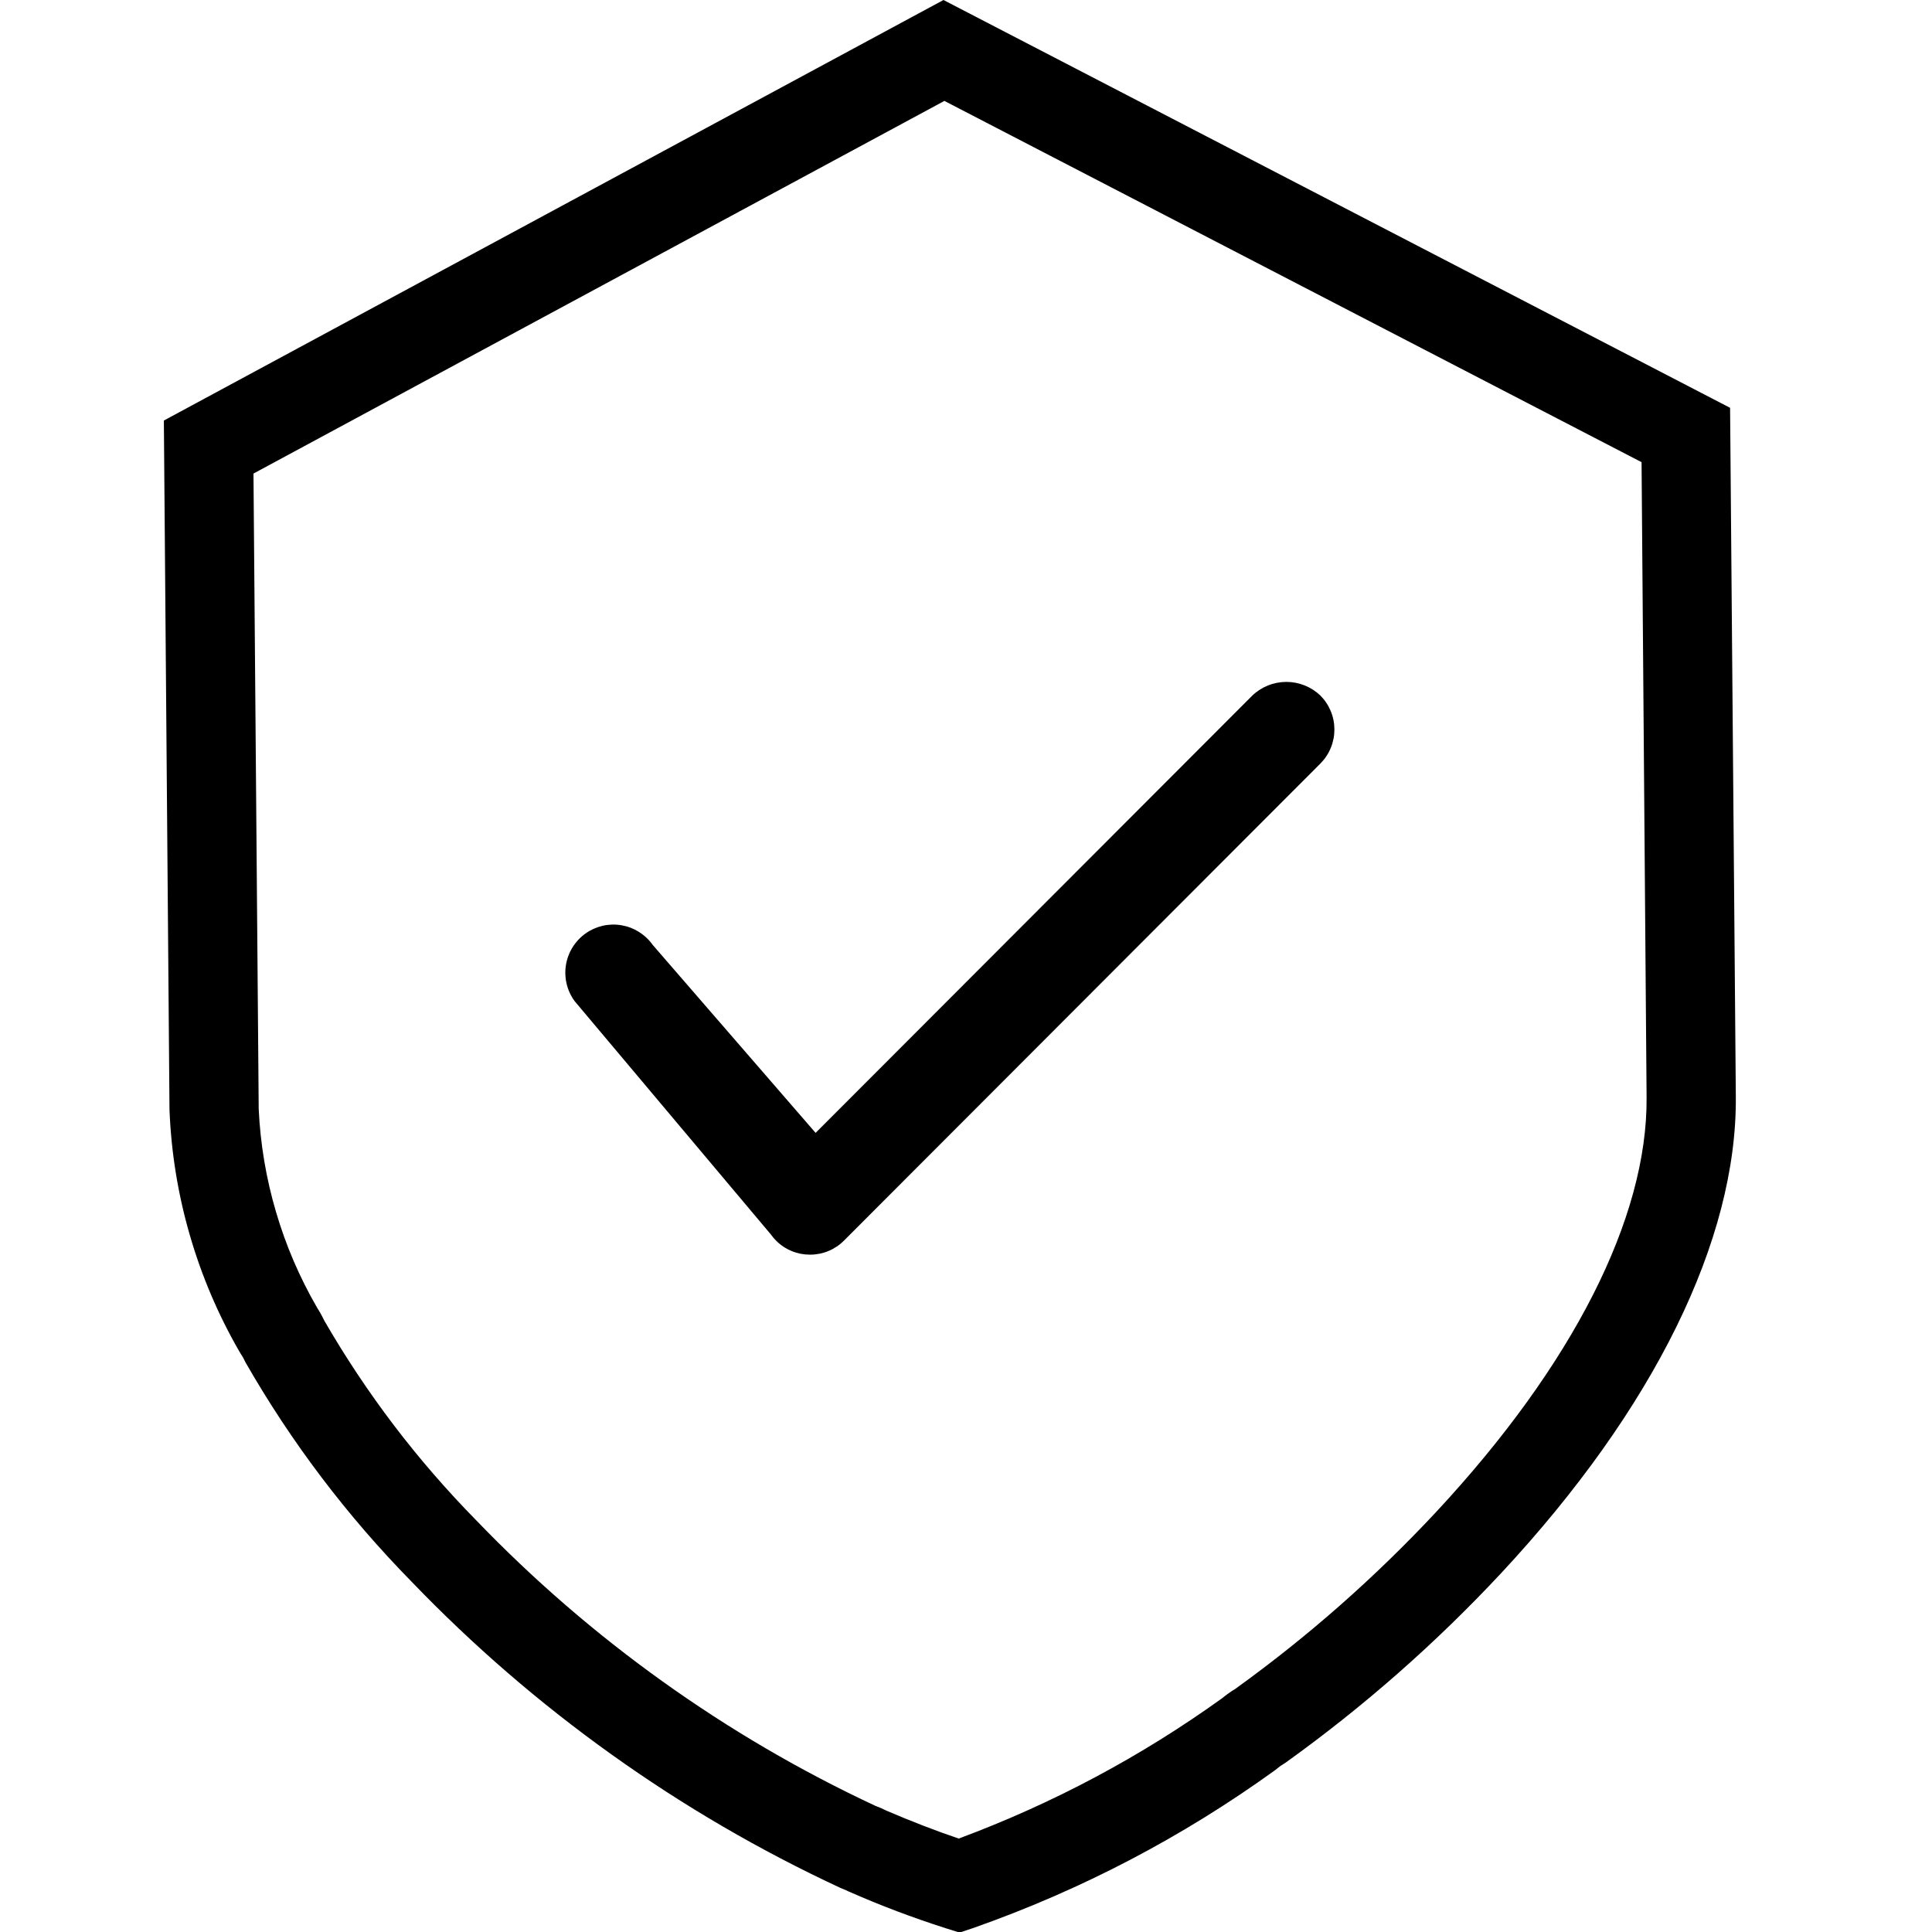 <svg xmlns="http://www.w3.org/2000/svg" xmlns:xlink="http://www.w3.org/1999/xlink" width="500" zoomAndPan="magnify" viewBox="0 0 375 375" height="500" preserveAspectRatio="xMidYMid meet" version="1.2"><defs><clipPath id="5fd7968a0c"><path d="M 31.363 0 L 337 0 L 337 375 L 31.363 375 Z M 31.363 0 "/></clipPath></defs><g id="eeb7d20a5d"><rect x="0" width="375" y="0" height="375" style="fill:#ffffff;fill-opacity:1;stroke:none;"/><rect x="0" width="375" y="0" height="375" style="fill:#ffffff;fill-opacity:1;stroke:none;"/><g clip-rule="nonzero" clip-path="url(#5fd7968a0c)"><path style=" stroke:none;fill-rule:nonzero;fill:#000000;fill-opacity:1;" d="M 158.309 219.891 L 243.062 135.02 C 243.5 134.598 243.977 134.223 244.488 133.891 C 245 133.559 245.539 133.281 246.102 133.055 C 246.668 132.824 247.246 132.652 247.844 132.535 C 248.441 132.418 249.047 132.359 249.652 132.355 C 250.262 132.355 250.867 132.41 251.465 132.523 C 252.062 132.637 252.645 132.809 253.211 133.031 C 253.777 133.258 254.316 133.531 254.828 133.859 C 255.34 134.188 255.82 134.562 256.262 134.98 C 256.695 135.414 257.082 135.883 257.422 136.395 C 257.766 136.902 258.051 137.441 258.289 138.008 C 258.523 138.57 258.703 139.156 258.824 139.758 C 258.945 140.355 259.004 140.965 259.008 141.578 C 259.008 142.191 258.953 142.797 258.832 143.398 C 258.715 144 258.543 144.586 258.309 145.152 C 258.078 145.719 257.793 146.258 257.453 146.77 C 257.117 147.281 256.73 147.754 256.301 148.188 L 163.84 240.777 C 162.969 241.656 161.961 242.336 160.82 242.812 C 159.676 243.289 158.484 243.527 157.246 243.527 L 157.215 243.527 C 155.984 243.531 154.797 243.297 153.66 242.828 C 152.52 242.359 151.516 241.688 150.645 240.816 C 150.266 240.438 149.922 240.031 149.613 239.594 L 111.535 194.32 C 111.172 193.824 110.859 193.297 110.602 192.738 C 110.34 192.18 110.137 191.602 109.992 191 C 109.848 190.402 109.762 189.793 109.738 189.18 C 109.711 188.562 109.746 187.949 109.844 187.34 C 109.938 186.73 110.094 186.137 110.309 185.559 C 110.523 184.98 110.789 184.43 111.113 183.906 C 111.438 183.379 111.809 182.891 112.227 182.441 C 112.645 181.988 113.105 181.582 113.605 181.223 C 114.105 180.859 114.637 180.555 115.195 180.297 C 115.758 180.043 116.34 179.844 116.938 179.703 C 117.539 179.562 118.145 179.484 118.762 179.461 C 119.379 179.441 119.988 179.484 120.598 179.586 C 121.207 179.688 121.797 179.844 122.375 180.062 C 122.949 180.281 123.5 180.555 124.023 180.883 C 124.543 181.211 125.027 181.586 125.477 182.008 C 125.926 182.434 126.328 182.895 126.684 183.398 Z M 336.922 212.895 C 337.148 240.707 320.992 273.523 291.426 305.289 C 278.688 318.945 264.734 331.219 249.566 342.109 L 248.914 342.535 C 248.645 342.684 248.395 342.859 248.16 343.062 L 247.543 343.555 C 229.473 356.602 209.926 366.824 188.91 374.227 L 186.246 375.109 L 183.574 374.27 C 177.172 372.227 170.898 369.855 164.75 367.148 C 164.371 366.953 163.98 366.781 163.578 366.629 L 163.055 366.41 C 147.488 359.168 132.719 350.555 118.746 340.578 C 104.773 330.598 91.832 319.418 79.926 307.043 C 67.336 294.211 56.57 279.996 47.629 264.395 L 47.305 263.742 C 47.164 263.449 47 263.172 46.809 262.91 L 46.449 262.309 C 42.328 255.156 39.121 247.617 36.828 239.688 C 34.535 231.758 33.227 223.668 32.898 215.422 L 31.805 81.629 L 32.457 81.273 L 183.129 0 L 183.707 0.301 L 335.809 79.156 Z M 318.625 89.707 L 183.305 19.586 L 49.199 91.918 L 50.215 215.285 C 50.535 222.066 51.652 228.715 53.57 235.23 C 55.484 241.746 58.145 247.941 61.547 253.816 C 62.059 254.609 62.52 255.438 62.922 256.293 C 71.105 270.457 80.926 283.375 92.391 295.047 C 103.492 306.59 115.551 317.023 128.574 326.344 C 141.598 335.664 155.363 343.715 169.871 350.496 C 170.645 350.781 171.402 351.113 172.141 351.484 C 176.758 353.465 181.598 355.348 186.09 356.863 C 204.359 350.07 221.41 340.984 237.238 329.609 C 238.043 328.941 238.895 328.34 239.789 327.797 C 253.895 317.633 266.883 306.191 278.746 293.48 C 305.289 264.965 319.793 236.387 319.602 213.02 Z M 318.625 89.707 "/></g></g></svg>